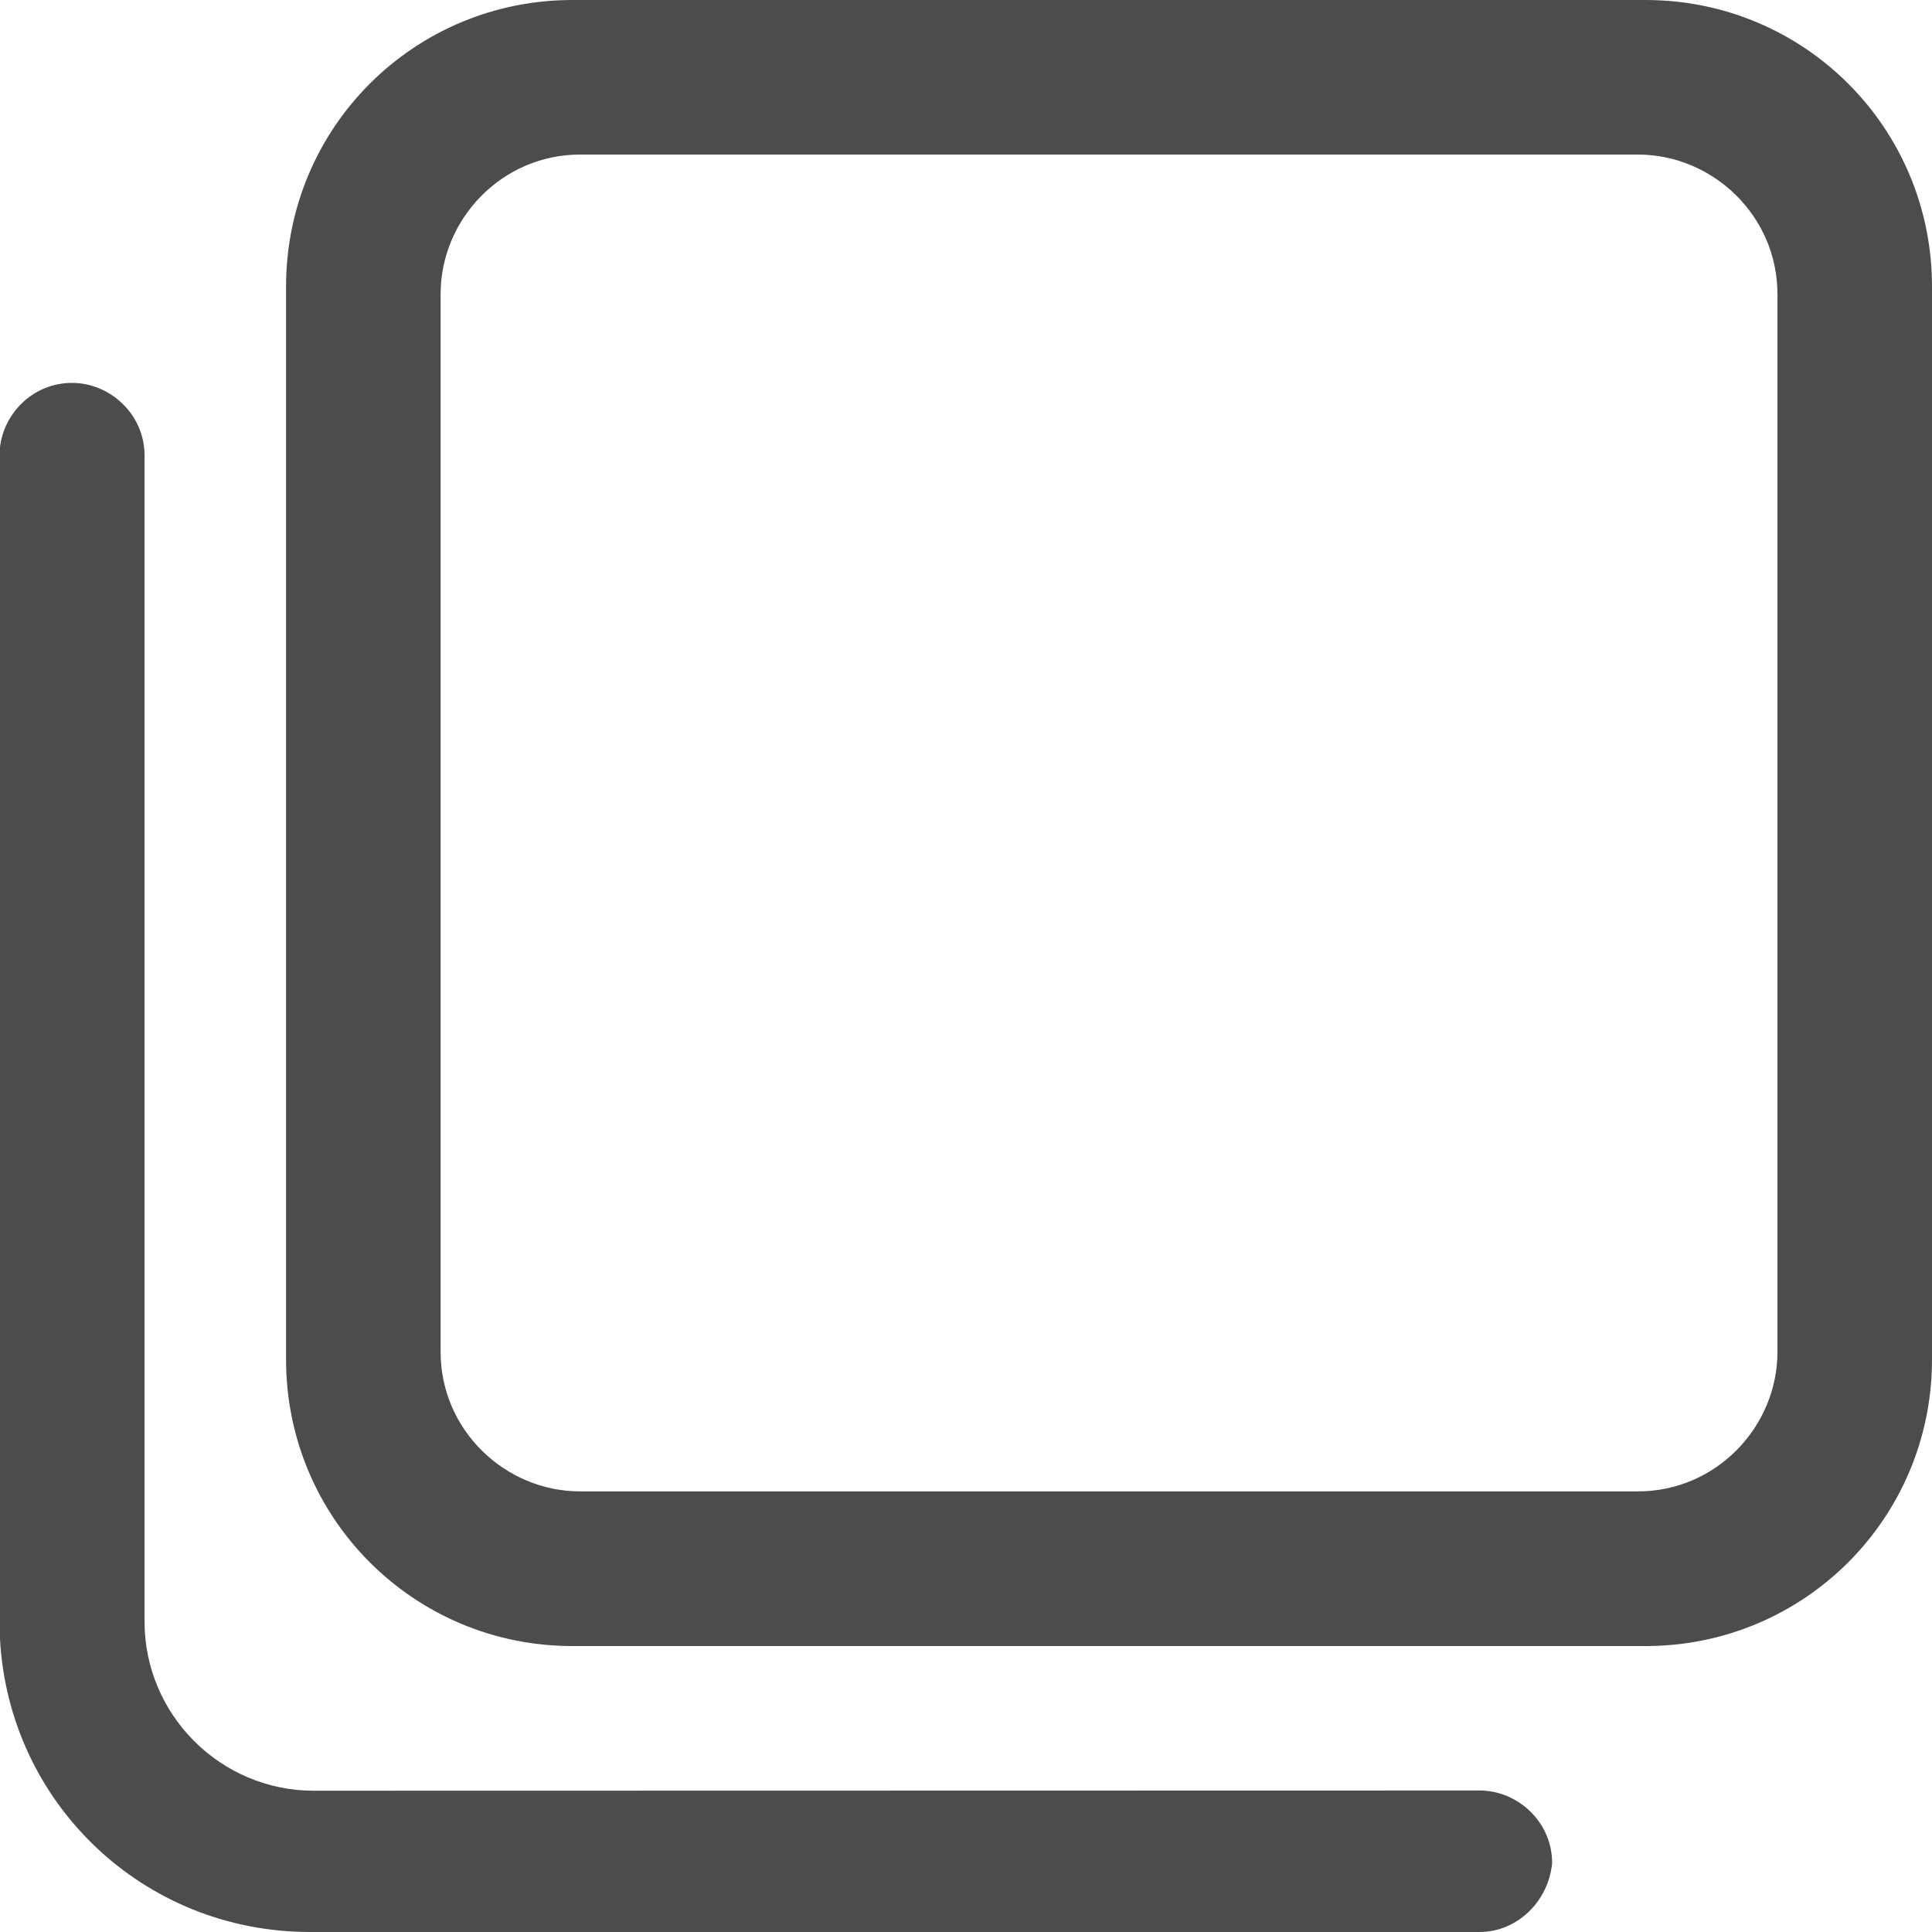 <svg width="16" height="16" viewBox="0 0 16 16" fill="none" xmlns="http://www.w3.org/2000/svg">
<path d="M13.627 0H4.741C3.428 0 2.369 1.057 2.369 2.373V11.259C2.369 12.572 3.426 13.632 4.741 13.632H13.627C14.941 13.632 16 12.574 16 11.259V2.373C16 1.059 14.943 0 13.627 0ZM14.72 11.196C14.72 11.816 14.213 12.351 13.565 12.351H4.804C4.185 12.351 3.649 11.845 3.649 11.196V2.435C3.649 1.816 4.155 1.28 4.804 1.28H13.565C14.184 1.28 14.72 1.787 14.72 2.435V11.196Z" fill="black" fill-opacity="0.7"/>
<path d="M0.596 3.171C0.279 3.171 0.033 3.417 0 3.703V13.575C0.075 14.935 1.188 16 2.567 16H12.253C12.568 16 12.825 15.743 12.854 15.429C12.854 15.087 12.568 14.828 12.253 14.828L2.598 14.83C1.826 14.83 1.197 14.201 1.197 13.429V3.772C1.197 3.43 0.911 3.171 0.596 3.171Z" fill="black" fill-opacity="0.7"/>
</svg>
